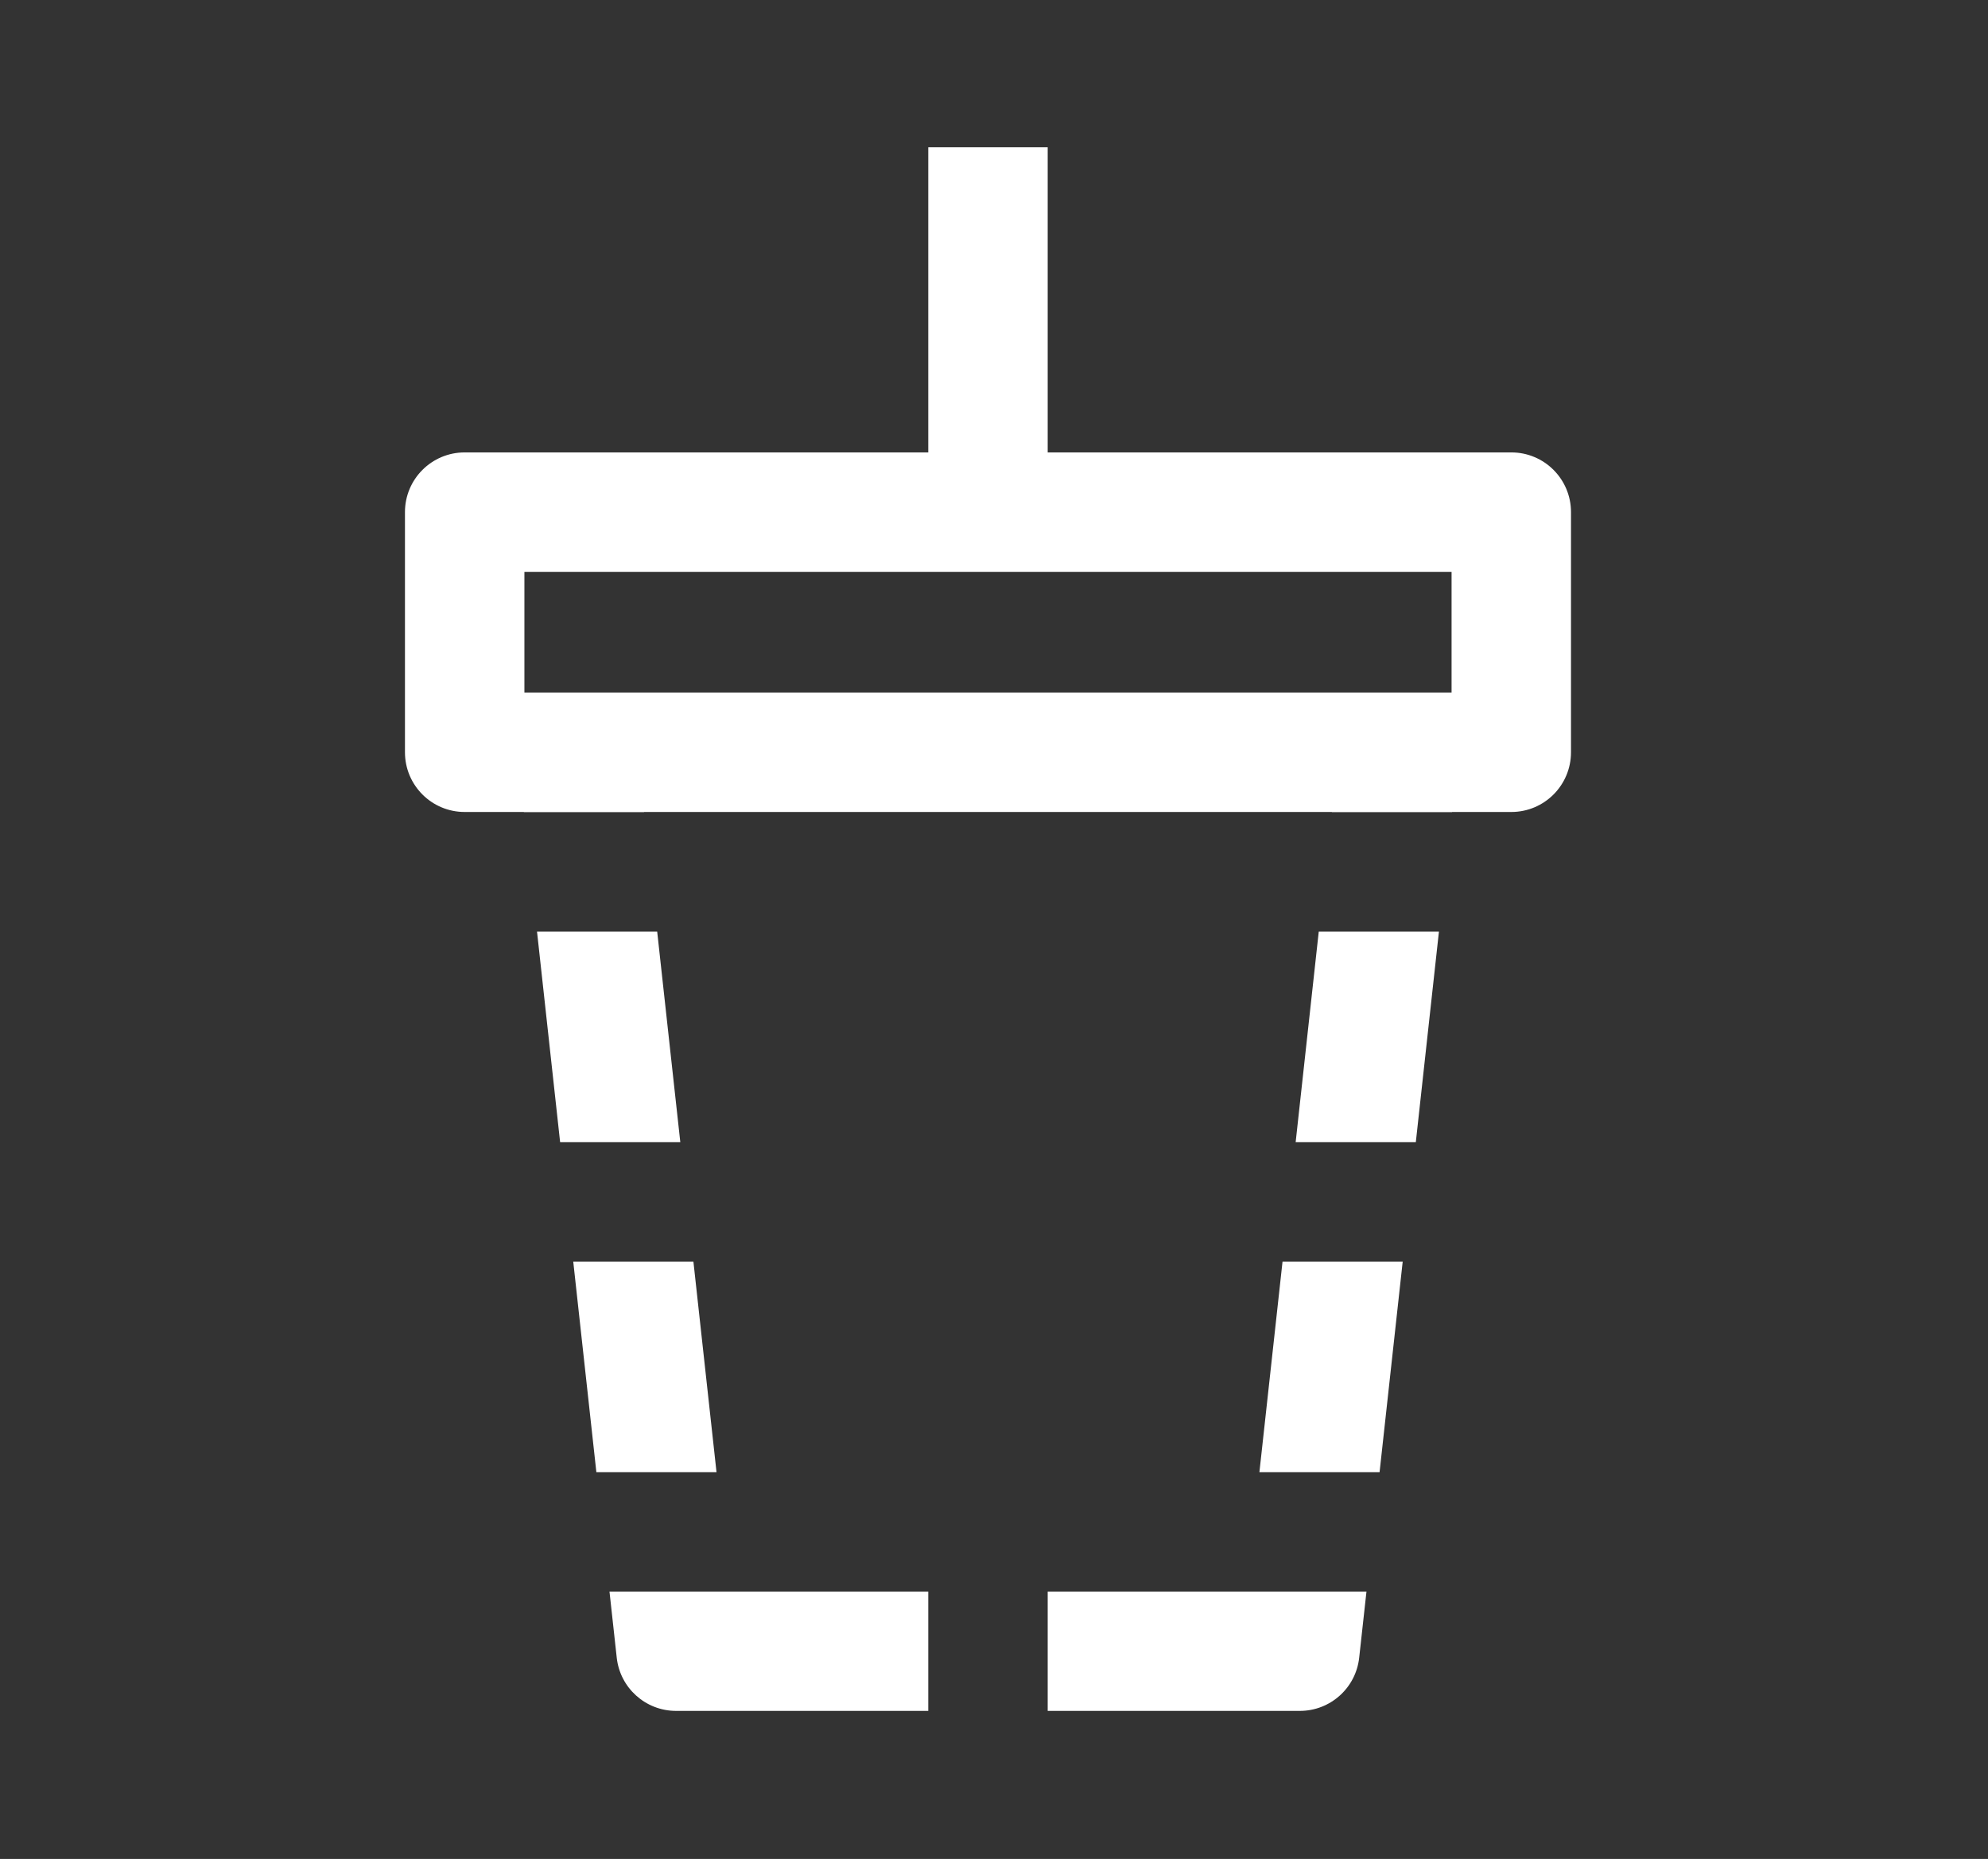 <svg width="108" height="101" viewBox="0 0 108 101" fill="none" xmlns="http://www.w3.org/2000/svg">
<rect x="0" y="0" width="108" height="101" fill="#333333" stroke="none"/>
<path d="M82.103 24.58H56.917V8H50.429V24.58H25.245C23.452 24.58 22 26.032 22 27.824V40.87C22 42.664 23.452 44.116 25.245 44.116H28.46V44.124H34.99L34.988 44.116H72.357L72.354 44.124H78.884L78.886 44.116H82.103C83.896 44.116 85.346 42.664 85.346 40.87V27.824C85.346 26.032 83.896 24.58 82.103 24.58ZM78.858 37.627H28.489V31.069H78.858V37.627Z" fill="white"/>
<path d="M78.172 50.613H71.643L70.388 62.053H76.916L78.172 50.613Z" fill="white"/>
<path d="M69.675 68.543L68.419 79.982H74.947L76.203 68.543H69.675Z" fill="white"/>
<path d="M31.142 68.543L32.398 79.982H38.925L37.67 68.543H31.142Z" fill="white"/>
<path d="M56.917 92.955H70.614C72.271 92.955 73.658 91.71 73.839 90.065L74.235 86.471H56.917V92.955Z" fill="white"/>
<path d="M29.174 50.613L30.429 62.053H36.958L35.702 50.613H29.174Z" fill="white"/>
<path d="M36.73 92.955H50.429V86.471H33.111L33.505 90.065C33.686 91.71 35.073 92.955 36.73 92.955Z" fill="white"/>
</svg>
